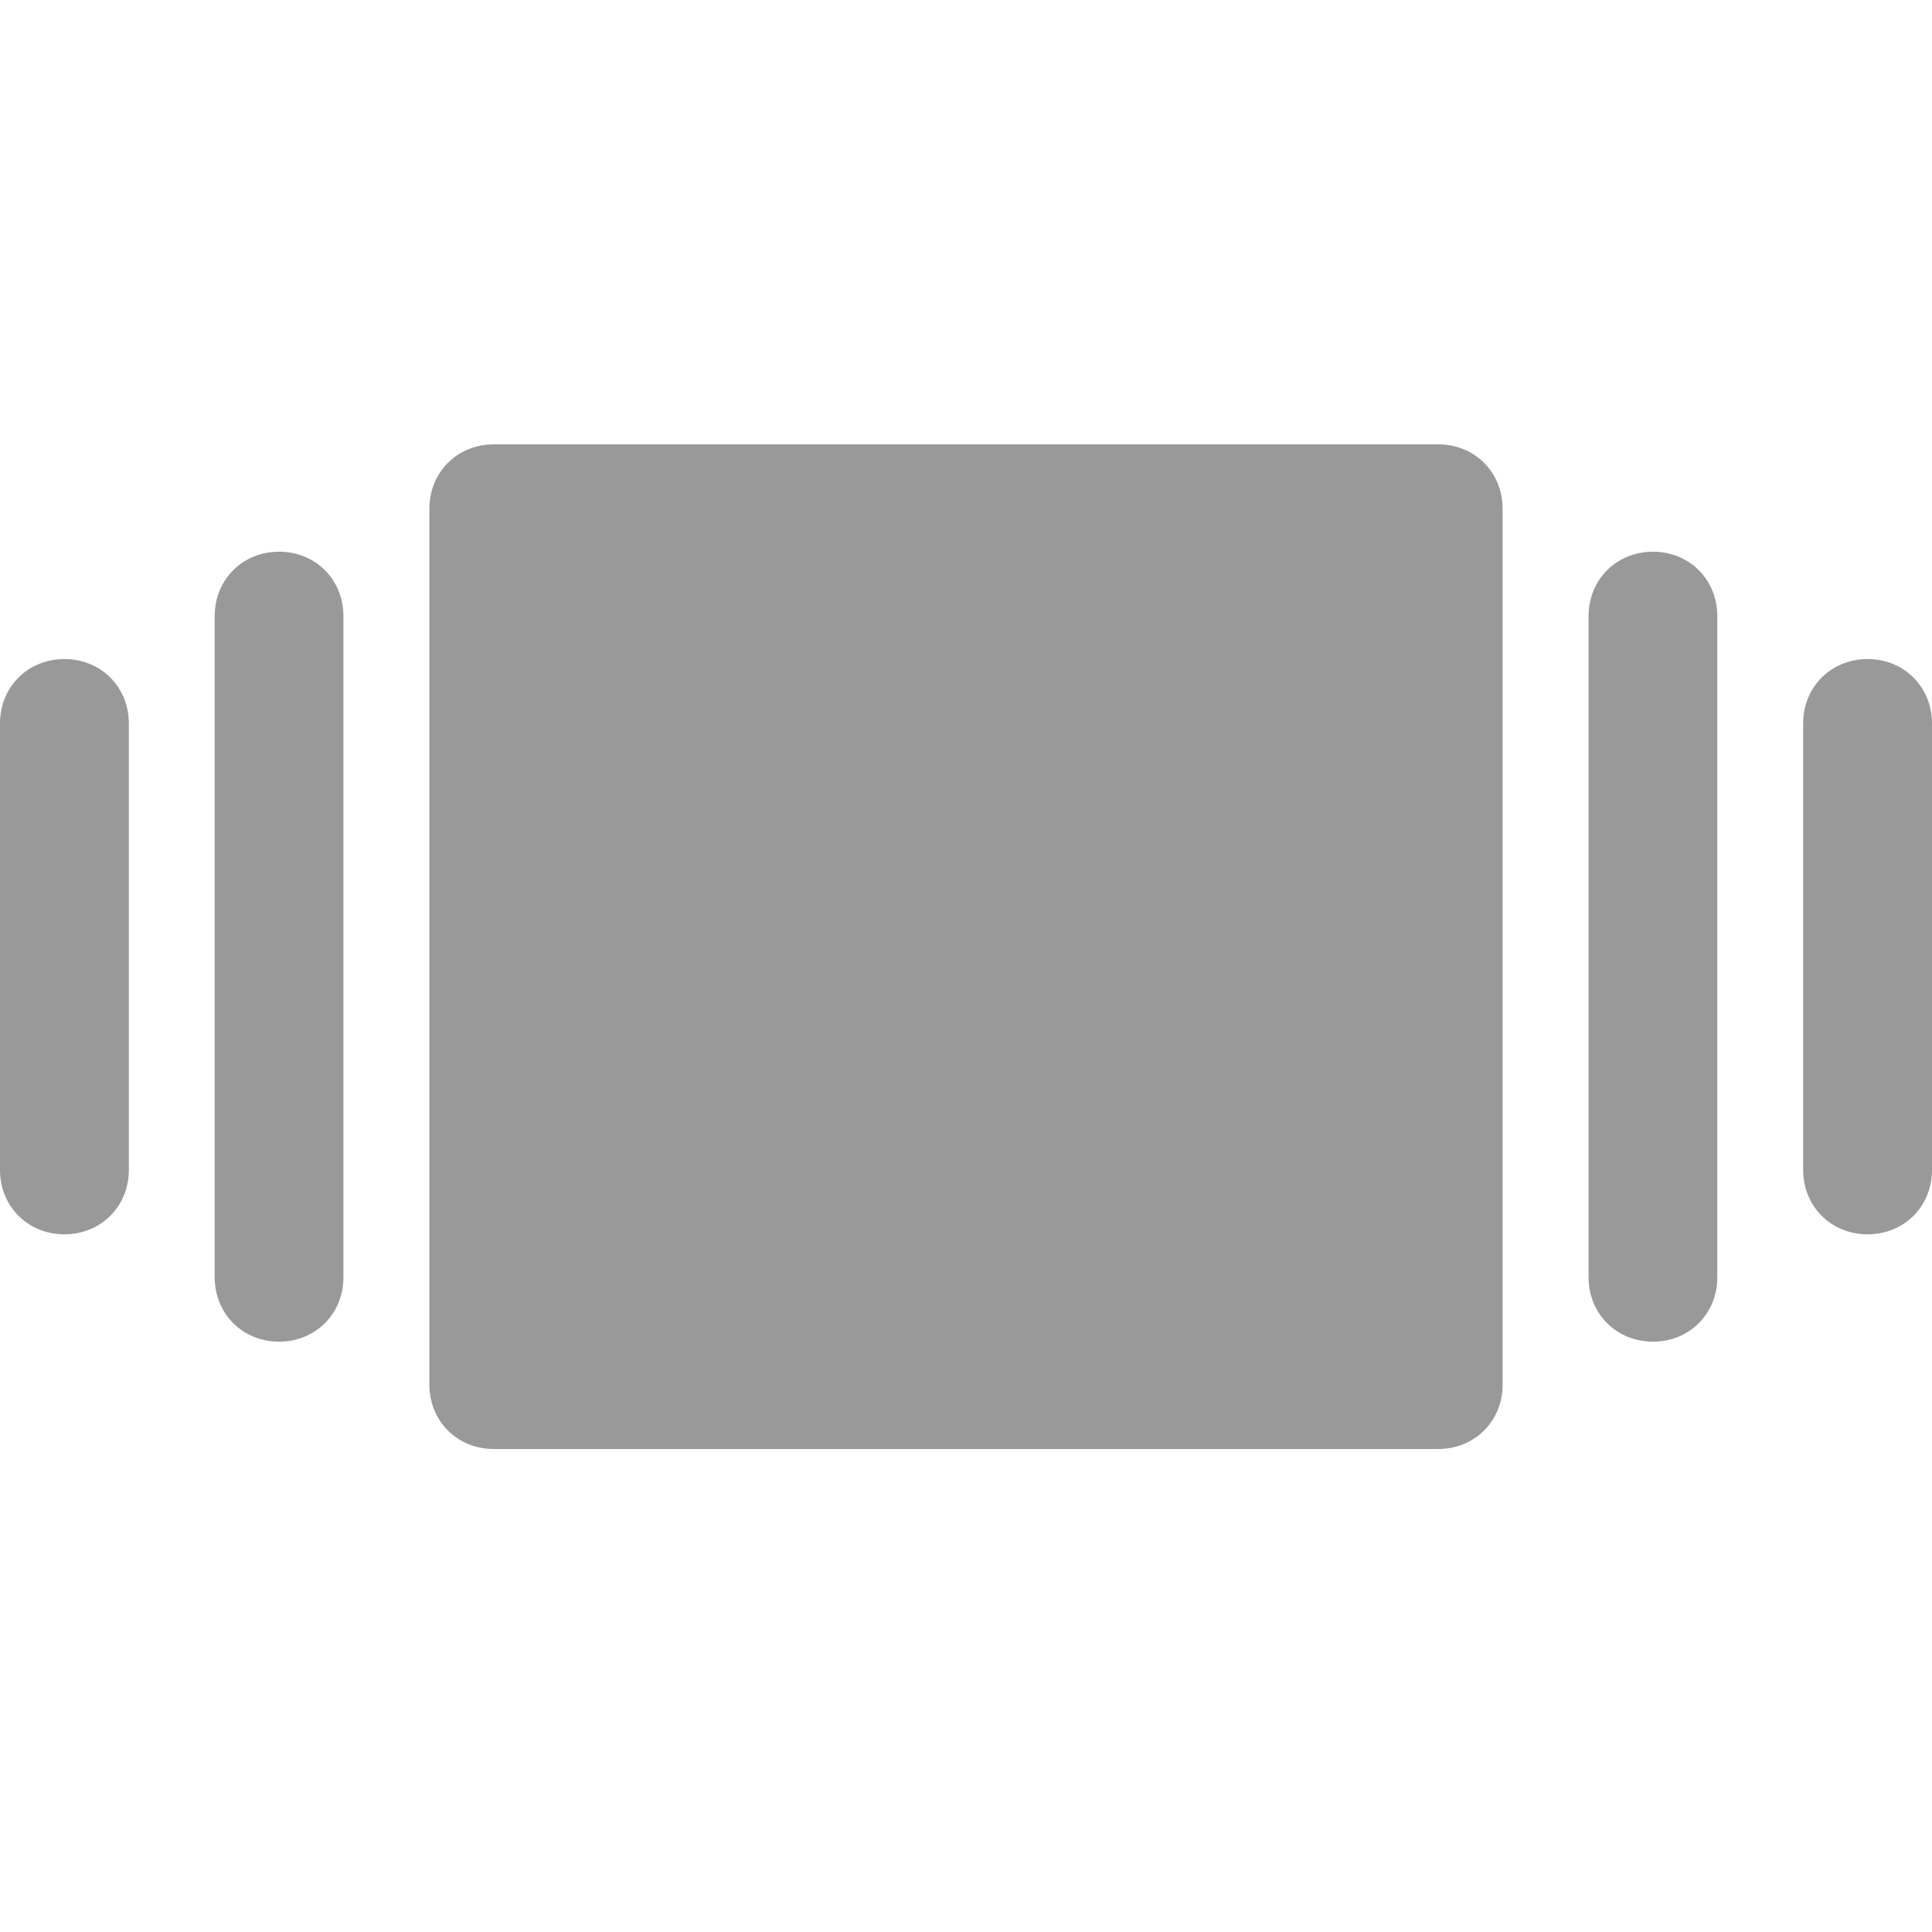 <?xml version="1.0" encoding="UTF-8"?>
<!DOCTYPE svg PUBLIC "-//W3C//DTD SVG 1.1//EN" "http://www.w3.org/Graphics/SVG/1.1/DTD/svg11.dtd">
<svg version="1.1" xmlns="http://www.w3.org/2000/svg" xmlns:xlink="http://www.w3.org/1999/xlink" x="0" y="0" width="16" height="16" viewBox="0, 0, 16, 16">
  <g id="Background">
    <rect x="0" y="0" width="16" height="16" fill="#000000" fill-opacity="0"/>
  </g>
  <g id="Layer_1">
    <g>
      <path d="M11.911,12 L4.089,12 C3.787,12 3.556,11.769 3.556,11.467 L3.556,4.213 C3.556,3.911 3.787,3.68 4.089,3.68 L11.911,3.68 C12.213,3.68 12.444,3.911 12.444,4.213 L12.444,11.467 C12.444,11.769 12.213,12 11.911,12 z" fill="#999999"/>
      <path d="M2.311,11.111 C2.009,11.111 1.778,10.88 1.778,10.578 L1.778,5.102 C1.778,4.8 2.009,4.569 2.311,4.569 C2.613,4.569 2.844,4.8 2.844,5.102 L2.844,10.578 C2.844,10.88 2.613,11.111 2.311,11.111 z" fill="#999999"/>
      <path d="M0.533,10.222 C0.231,10.222 -0,9.991 -0,9.689 L-0,5.991 C-0,5.689 0.231,5.458 0.533,5.458 C0.836,5.458 1.067,5.689 1.067,5.991 L1.067,9.689 C1.067,9.991 0.836,10.222 0.533,10.222 z" fill="#999999"/>
      <path d="M13.689,11.111 C13.387,11.111 13.156,10.88 13.156,10.578 L13.156,5.102 C13.156,4.8 13.387,4.569 13.689,4.569 C13.991,4.569 14.222,4.8 14.222,5.102 L14.222,10.578 C14.222,10.88 13.991,11.111 13.689,11.111 z" fill="#999999"/>
      <path d="M15.467,10.222 C15.164,10.222 14.933,9.991 14.933,9.689 L14.933,5.991 C14.933,5.689 15.164,5.458 15.467,5.458 C15.769,5.458 16,5.689 16,5.991 L16,9.689 C16,9.991 15.769,10.222 15.467,10.222 z" fill="#999999"/>
    </g>
  </g>
</svg>
